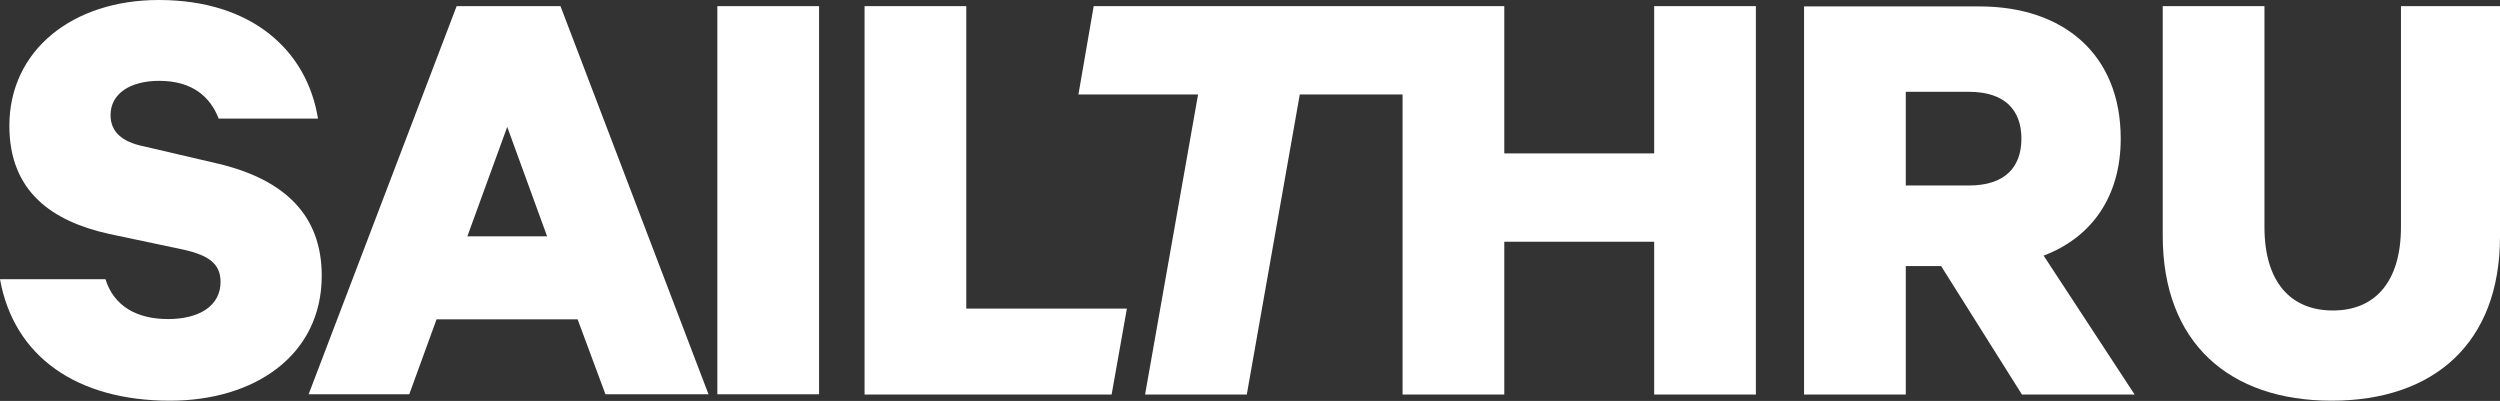 <?xml version="1.0" encoding="utf-8"?>
<!-- Generator: Adobe Illustrator 24.2.3, SVG Export Plug-In . SVG Version: 6.00 Build 0)  -->
<svg version="1.1" id="Layer_1" xmlns="http://www.w3.org/2000/svg" xmlns:xlink="http://www.w3.org/1999/xlink" x="0px" y="0px"
	 viewBox="0 0 934 149.8" style="enable-background:new 0 0 934 149.8;" xml:space="preserve">
<rect x="0" y="0" width="934" height="149.8" fill="#333333" stroke="none"/>
<style type="text/css">
	.st0{fill:#FFFFFF;}
</style>
<g id="Layer_2_1_">
	<g id="Layer_1-2">
		<path class="st0" d="M170.6,2.3l-55.3,145h37.6l10.2-28h52.7l10.4,28h38.5l-55.3-145H170.6z M174.6,88.3l14.9-40.9l14.9,40.9
			H174.6z"/>
		<rect x="268" y="2.3" class="st0" width="38" height="145"/>
		<polygon class="st0" points="361,2.3 323,2.3 323,147.4 415.3,147.4 421,115.3 361,115.3 		"/>
		<polygon class="st0" points="618,57.3 562,57.3 562,2.3 536.5,2.3 523.8,2.3 408.6,2.3 402.9,35.3 447.6,35.3 427.8,147.4 
			465.8,147.4 485.6,35.3 524,35.3 524,147.4 562,147.4 562,90.3 618,90.3 618,147.4 656,147.4 656,2.3 618,2.3 		"/>
		<path class="st0" d="M81.7,61.2l-28.3-6.6c-7.6-1.6-12.1-5.2-12.1-11.6c0-8,7.3-12.8,18.2-12.8c12.5,0,19.1,6.1,22.2,14.1h37.1
			C114.8,19.4,94.7,0,59.3,0C27.2,0,3.5,18.7,3.5,47c0,24.6,16,35.7,37.3,40.4l27.9,5.9c9.2,2.1,13.7,5.2,13.7,12
			c0,9-8,13.9-19.6,13.9c-11.8,0-20.3-4.9-23.4-14.9H0c5.2,29,28.8,45.4,63.5,45.4c31.7,0,56.7-17,56.7-46.7
			C120.2,80.6,106.6,67.2,81.7,61.2z"/>
		<path class="st0" d="M792.3,51.8c0-31.6-21.5-49.4-52.7-49.4H674v145h38v-48h13.2l30.2,48h42.1l-34-51.9
			C781.2,88.8,792.3,73.7,792.3,51.8z M735.6,69.3H712v-35h23.6c13.5,0,19.6,6.9,19.6,17.5S749.1,69.3,735.6,69.3z"/>
		<path class="st0" d="M897,2.3v82.5c0,20.6-9.8,31.2-25.4,31.2c-15.8,0-25.6-10.6-25.6-31.2V2.3h-38v85.8
			c0,39.9,24.8,61.6,63.1,61.6S934,128.1,934,88.4V2.3H897z"/>
	</g>
</g>
</svg>
